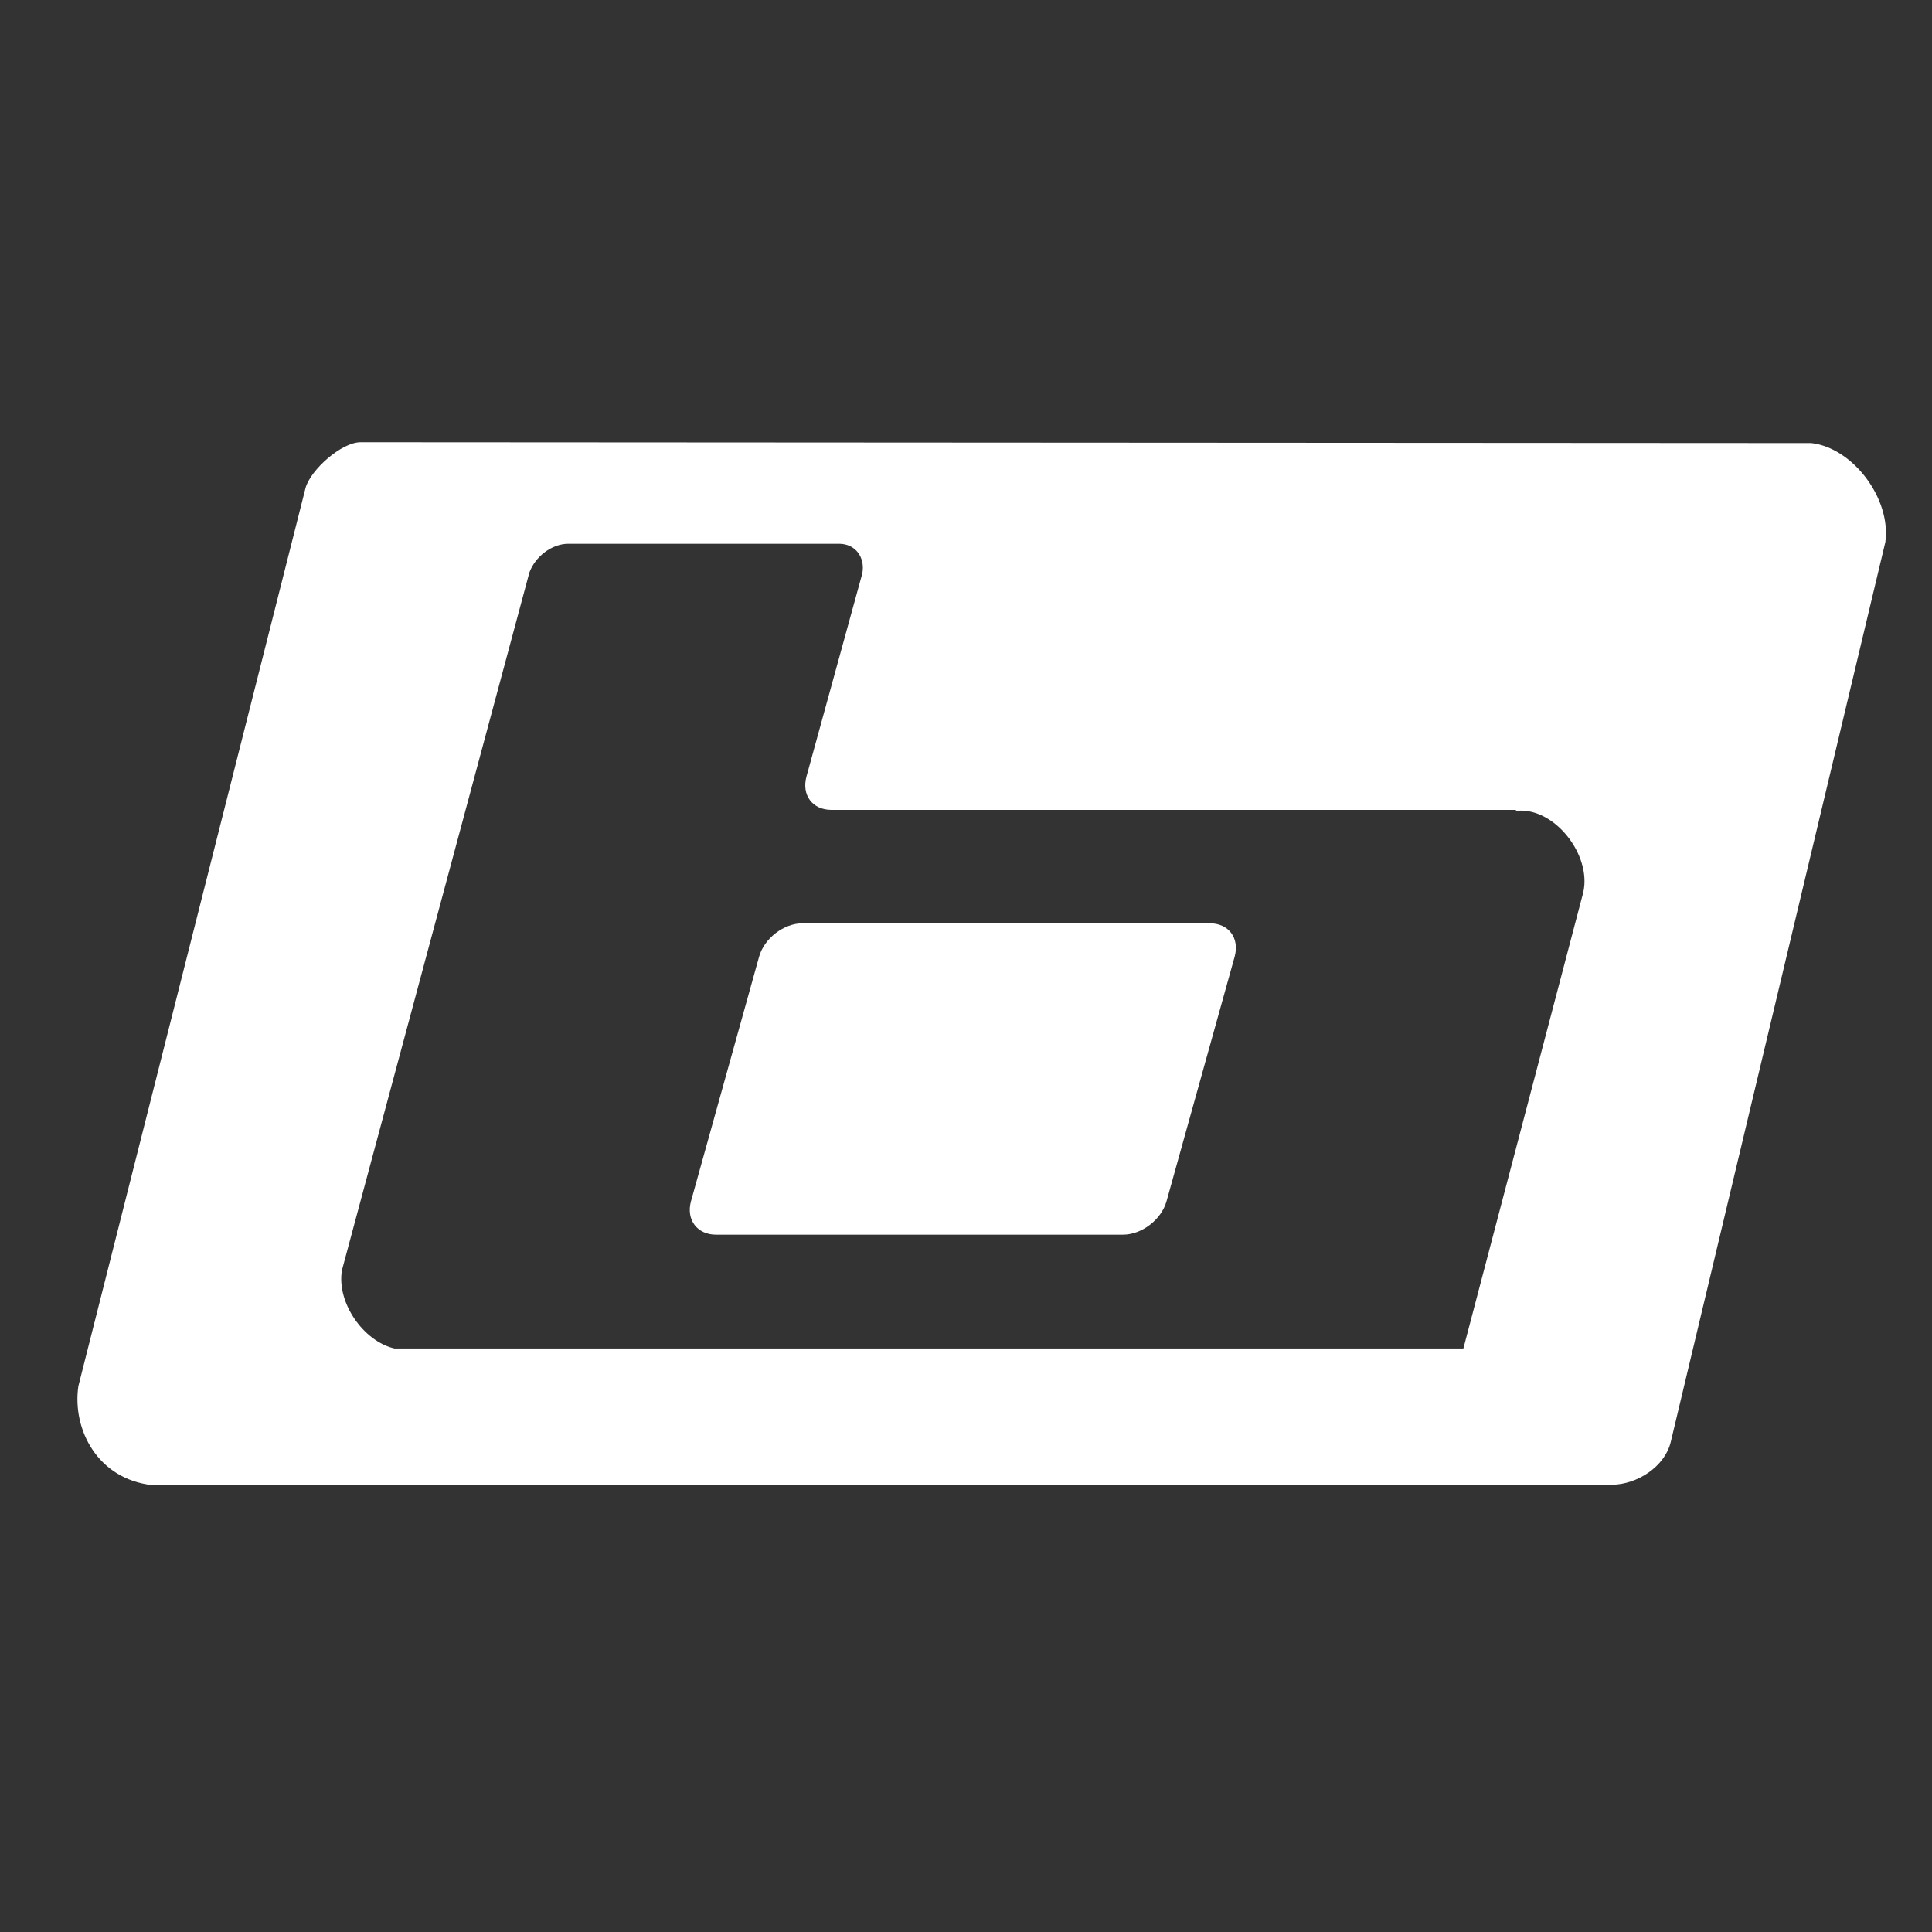 <svg width="192" height="192" viewBox="0 0 192 192" fill="none" xmlns="http://www.w3.org/2000/svg">
<rect x="0" y="0" width="192" height="192" fill="#333333" stroke="none"/>
<g clip-path="url(#clip0_396_652)">
<path d="M75.439 95.076C75.943 93.269 77.877 91.755 79.769 91.755H120.217C122.109 91.755 123.202 93.227 122.698 95.076L115.928 119.379C115.424 121.187 113.49 122.7 111.598 122.7H71.15C69.3 122.7 68.165 121.229 68.669 119.379L75.439 95.076Z" fill="white"/>
<path d="M141.871 147.591H15.146C9.722 147.002 7.157 142.083 7.788 137.752L30.366 48.49C30.871 46.682 33.94 43.949 35.832 43.949L180.006 44.033C184.127 44.495 187.953 49.541 187.364 53.871L166.047 143.26C165.458 145.783 162.683 147.507 160.245 147.549H141.871L157.344 88.685C158.185 84.943 154.485 80.276 150.827 80.57C150.743 80.57 150.658 80.57 150.616 80.486H82.629C80.737 80.486 79.644 79.015 80.148 77.165L85.698 56.983C85.993 55.343 84.984 54.04 83.386 54.04H56.477C54.837 54.04 53.197 55.301 52.608 56.899L33.982 126.232C33.436 129.469 36.127 133.295 39.196 134.01H145.43" fill="white"/>
</g>
<defs>
<clipPath id="clip0_396_652">
<rect width="185" height="105.114" fill="white" transform="translate(3.5 43.443)"/>
</clipPath>
</defs>
</svg>
